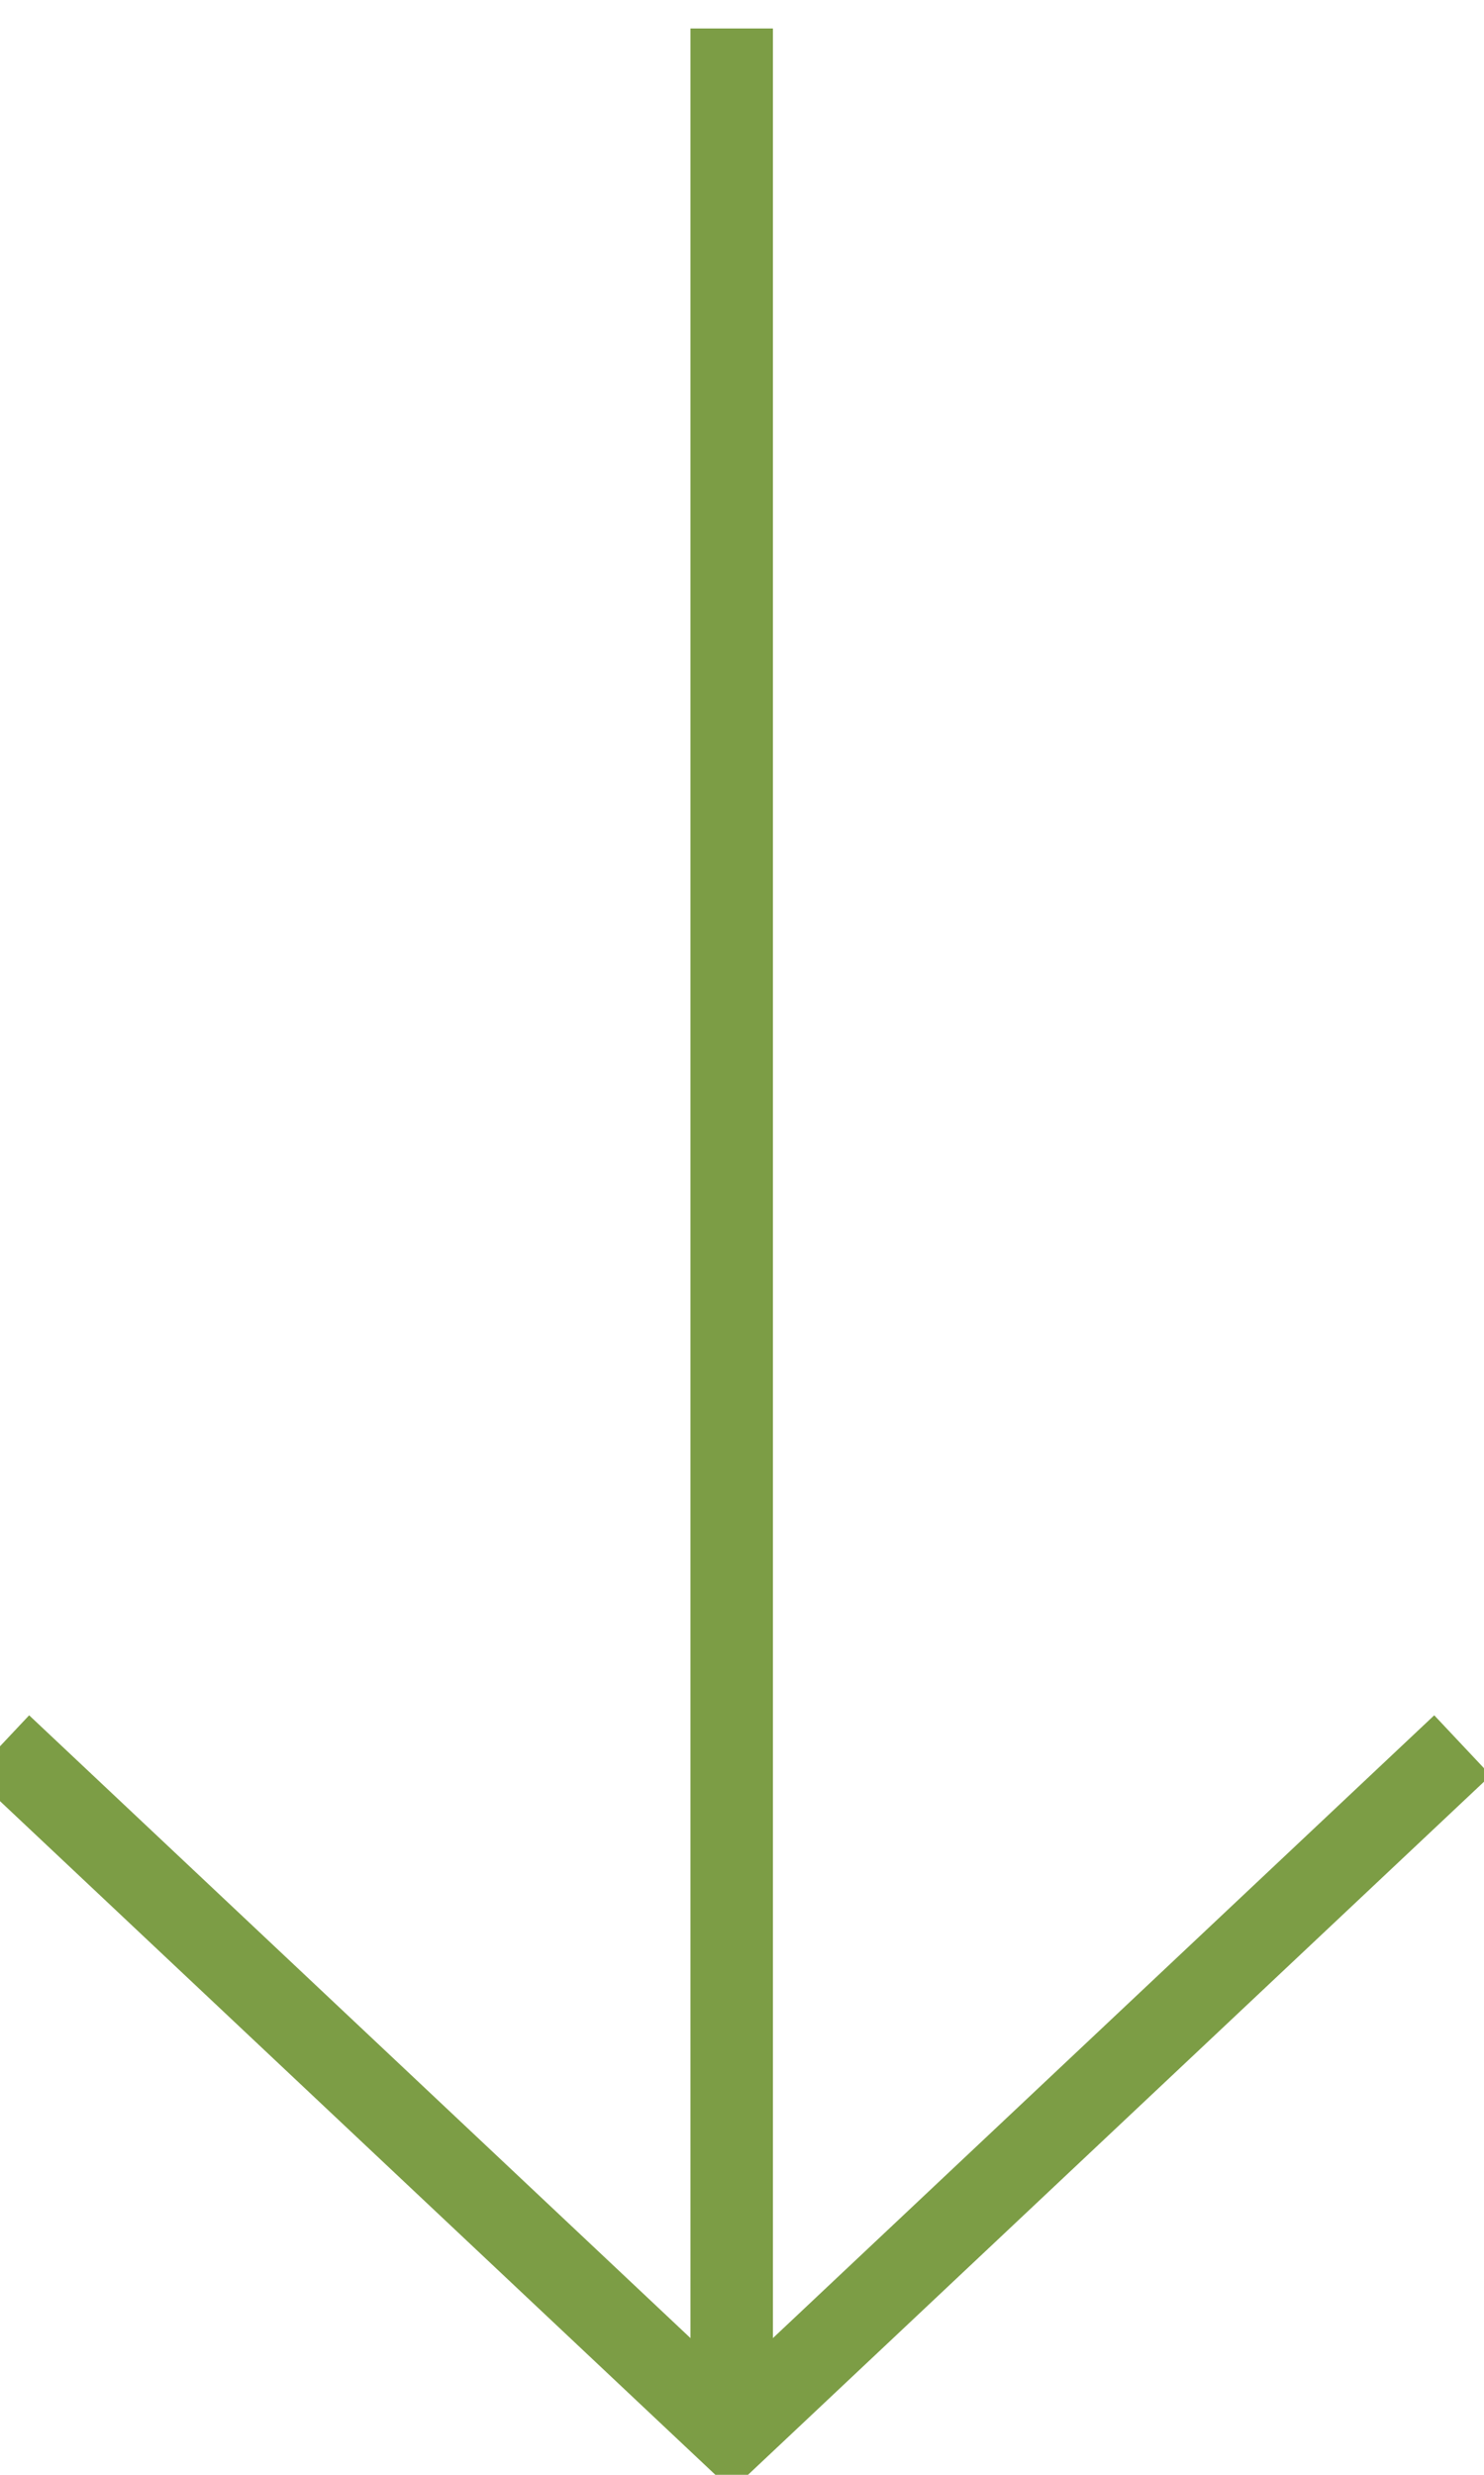 <svg xmlns="http://www.w3.org/2000/svg" width="18" height="30" viewBox="0 0 18 30">
    <g fill="none" fill-rule="evenodd" stroke="#7C9D45" stroke-linecap="square">
        <path d="M8 0.125L0 8.625 8 17.125" transform="matrix(0 -1 -1 0 17.5 29.5)"/>
        <path stroke-linejoin="bevel" d="M1.036 8.625L28.655 8.625" transform="matrix(0 -1 -1 0 17.5 29.5)"/>
    </g>
</svg>
